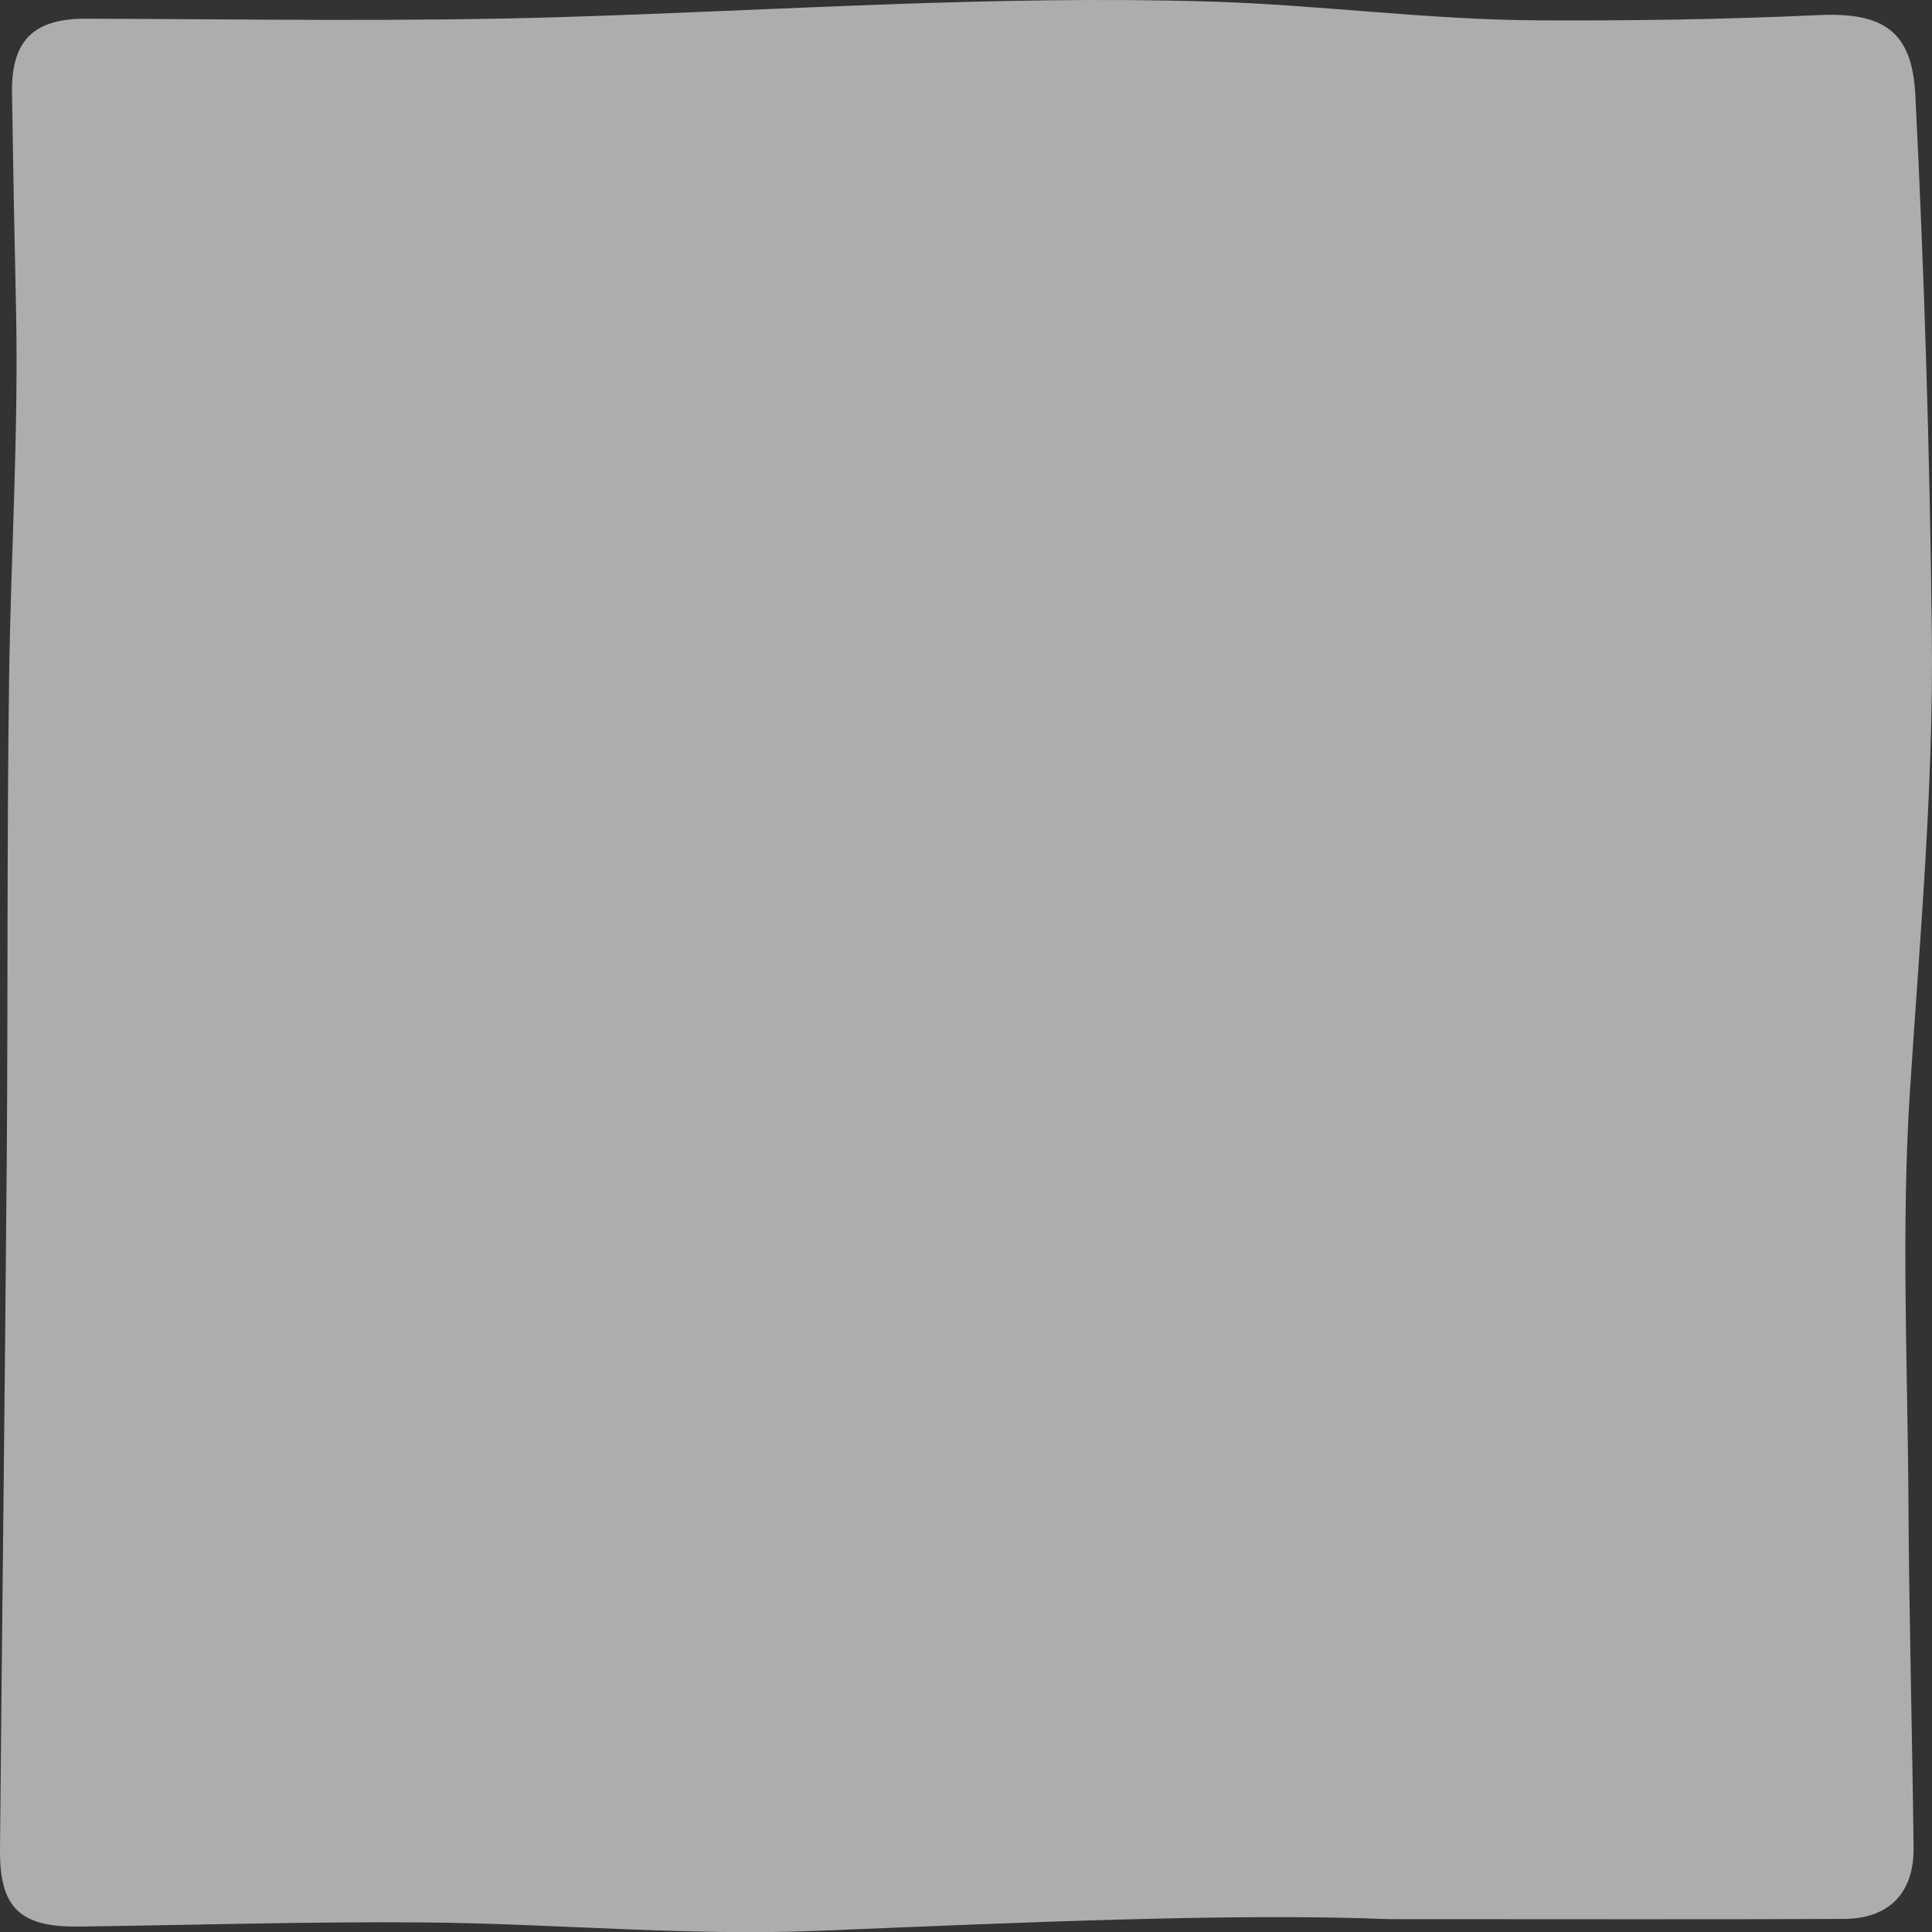 <svg xmlns="http://www.w3.org/2000/svg" width="614.752" height="614.802" viewBox="0 0 614.752 614.802">
  <rect x="0" y="0" width="614.752" height="614.802" fill="#333333" stroke="none"/>
  <path id="_98116102-1c13-4c51-964f-d22430571169" data-name="98116102-1c13-4c51-964f-d22430571169" d="M442.063,611.133c-48.707-1.94-114.867.939-181.05,3.7-42.333,1.769-84.619-2.33-126.938-2.653-36.282-.278-72.575.85-108.863,1.317C6.321,613.745-.165,607.567,0,588.913.661,515.72,1.567,442.53,2.148,369.338c.4-51.125.033-102.258.757-153.377C3.461,176.672,5.973,137.419,5.086,98.1Q4.321,64.09,3.823,30.076c-.263-16.633,6.757-23.7,23.55-23.648C78.19,6.577,129,7.467,179.824,5.883c68.29-2.128,136.541-6.937,204.9-4.923,34.726,1.024,69.314,5.78,104.089,5.984,29.912.174,59.86-.274,89.737-1.656,20.759-.959,29.875,5.063,30.9,25.417q4.3,85.619,5.254,171.354c.567,48.8-3.854,97.213-6.979,145.779-2.8,43.481-.714,87.107-.47,130.668.2,36.589,1.208,73.173,1.642,109.76.171,14.526-7.713,22.729-22.215,22.8-42.353.2-84.708.071-144.617.071" transform="translate(0 -0.478)" fill="#fff" opacity="0.6"/>
</svg>
